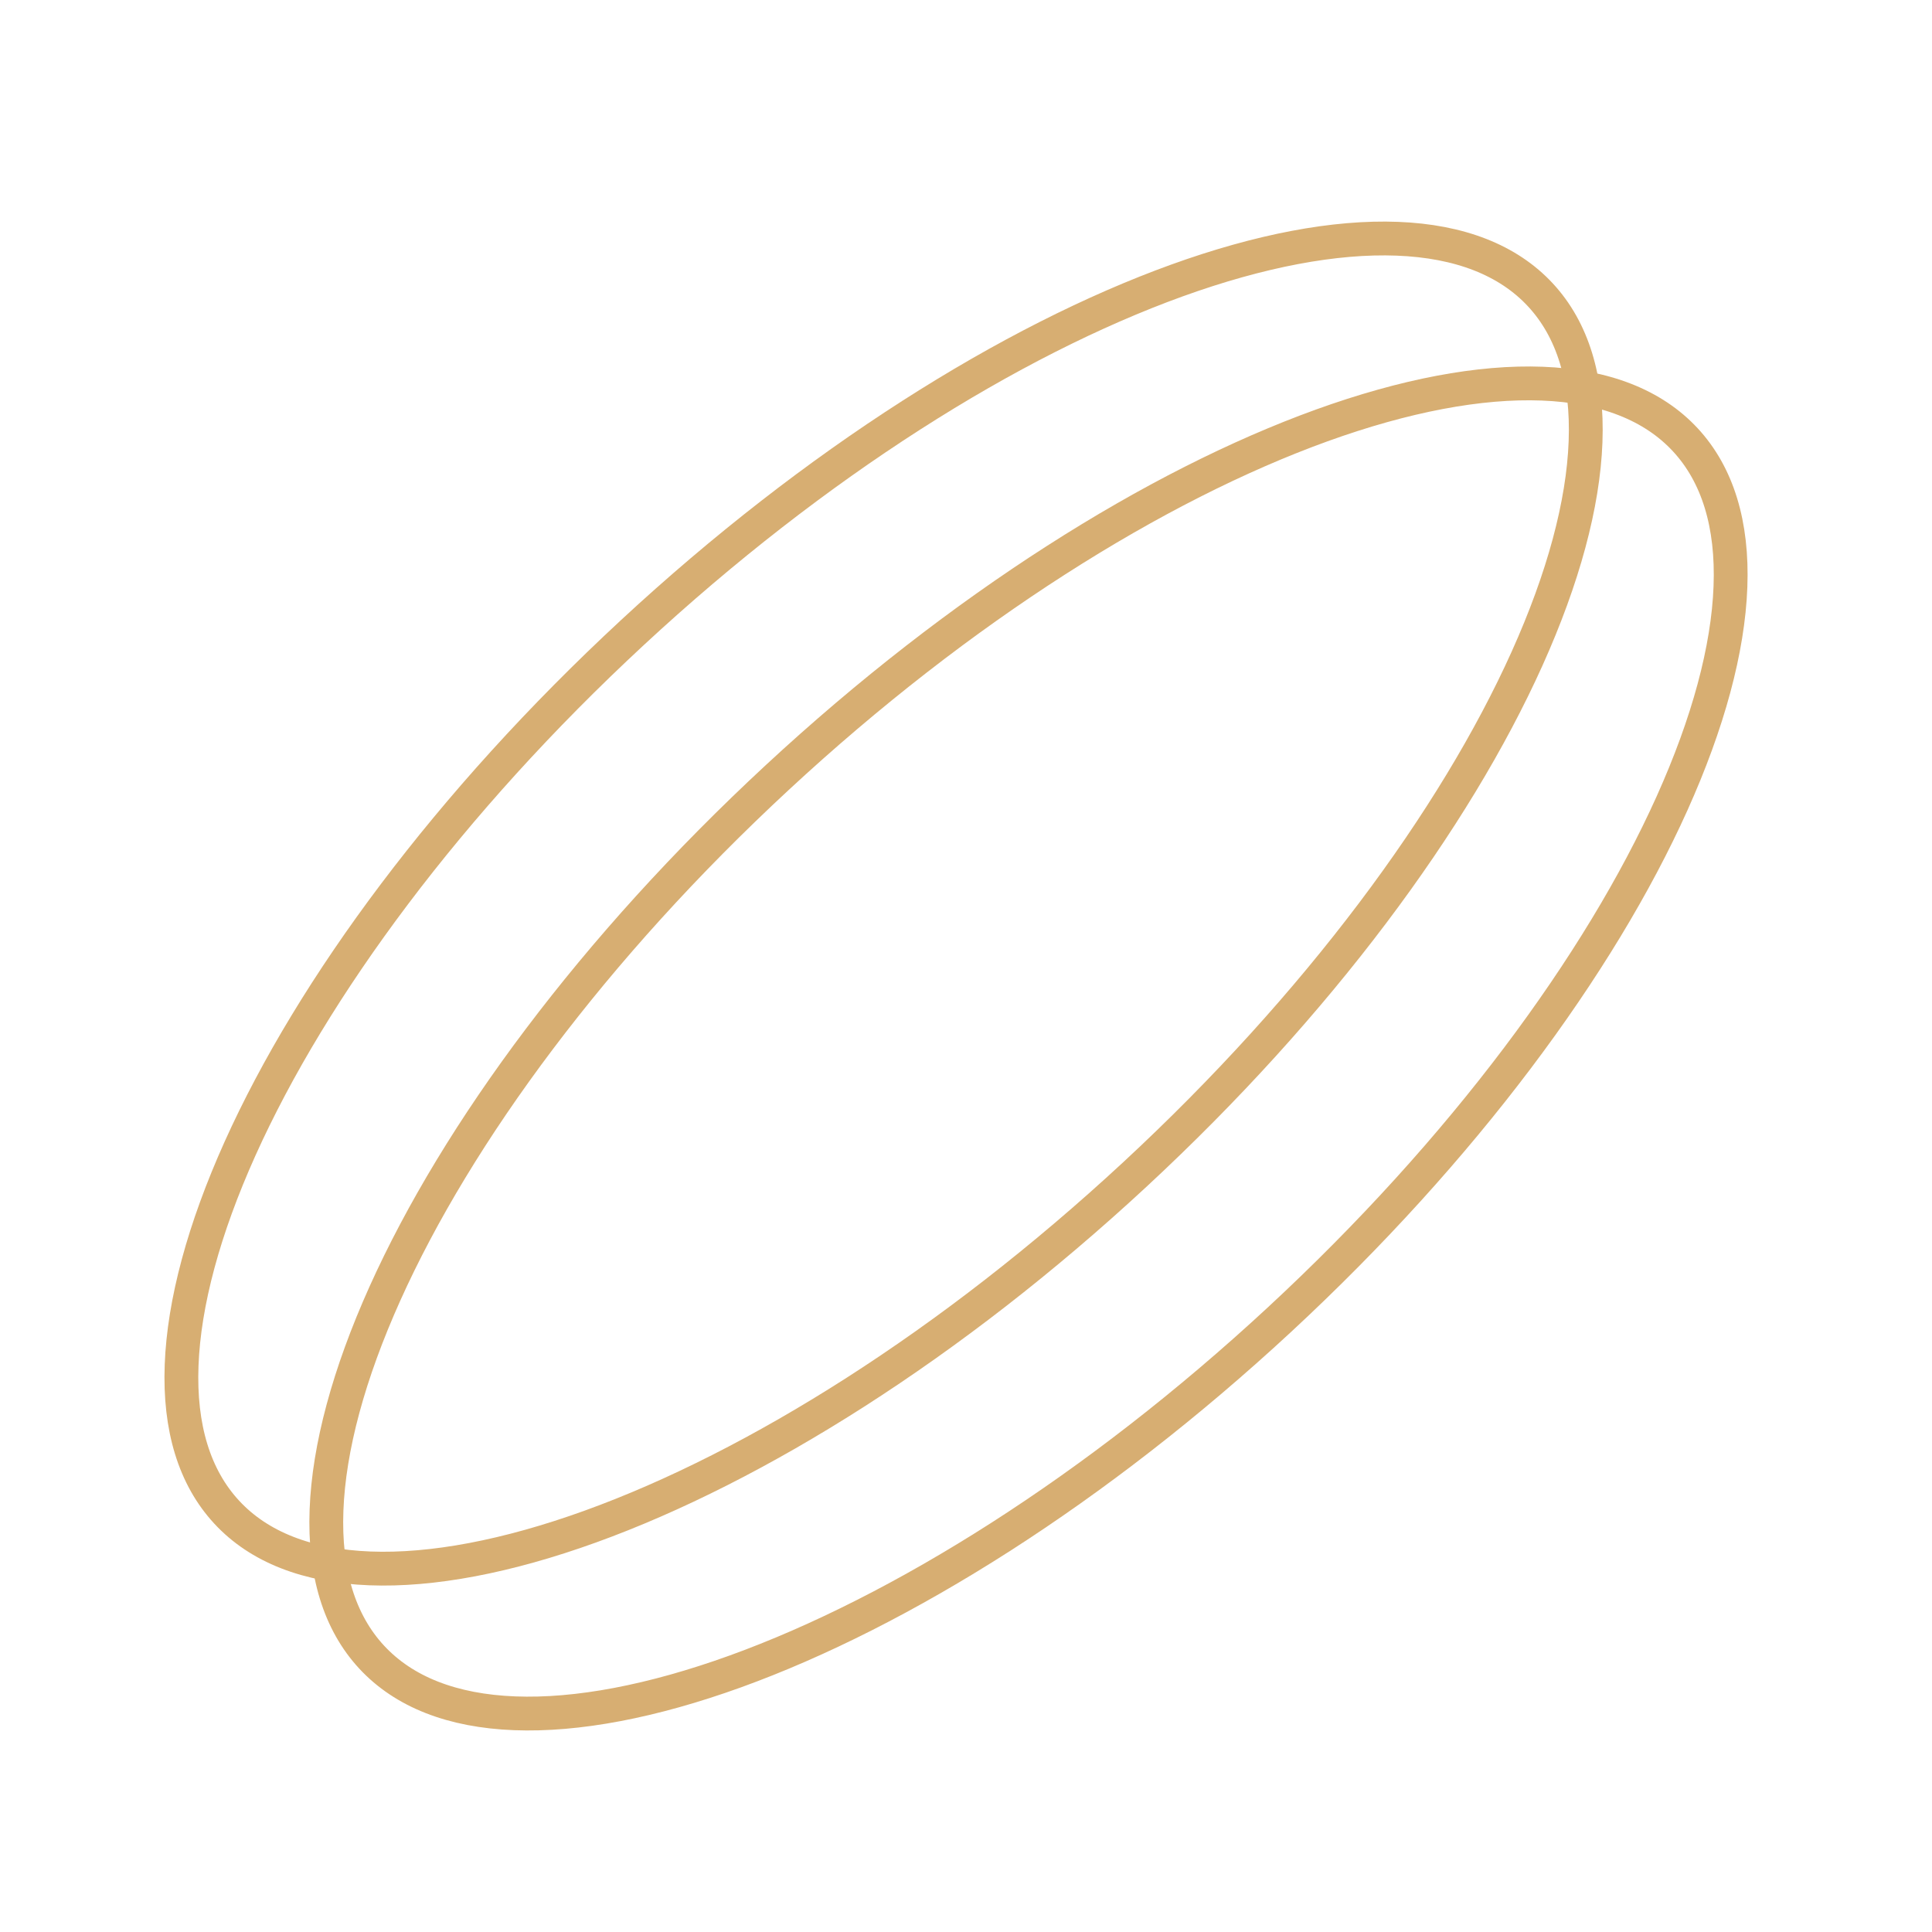 <?xml version="1.0" encoding="UTF-8"?> <svg xmlns="http://www.w3.org/2000/svg" width="40" height="40" viewBox="0 0 40 40" fill="none"> <g clip-path="url(#clip0_99_73)"> <path d="M23.493 24.319C19.693 27.84 15.659 30.364 12.222 31.606C10.502 32.227 8.948 32.522 7.656 32.472C6.366 32.422 5.363 32.031 4.694 31.308C4.025 30.586 3.711 29.556 3.76 28.266C3.808 26.974 4.22 25.447 4.97 23.78C6.47 20.447 9.294 16.617 13.094 13.096C16.894 9.574 20.928 7.05 24.365 5.808C26.085 5.187 27.639 4.893 28.931 4.943C30.221 4.993 31.224 5.384 31.893 6.106C32.562 6.828 32.876 7.858 32.827 9.148C32.779 10.44 32.367 11.967 31.617 13.634C30.117 16.967 27.293 20.797 23.493 24.319Z" stroke="#D7AE72" stroke-width="0.7"></path> <path d="M26.493 27.319C22.693 30.84 18.659 33.364 15.222 34.606C13.502 35.227 11.948 35.522 10.656 35.472C9.366 35.422 8.363 35.031 7.694 34.308C7.025 33.586 6.711 32.556 6.76 31.266C6.808 29.974 7.22 28.447 7.97 26.78C9.47 23.447 12.294 19.617 16.094 16.096C19.894 12.574 23.928 10.05 27.365 8.808C29.085 8.187 30.639 7.893 31.931 7.943C33.221 7.993 34.224 8.384 34.893 9.106C35.562 9.828 35.876 10.858 35.827 12.148C35.779 13.44 35.367 14.967 34.617 16.634C33.117 19.967 30.293 23.797 26.493 27.319Z" stroke="#D7AE72" stroke-width="0.7"></path> </g> <defs> <clipPath id="clip0_99_73"> <rect width="40" height="40" fill="white"></rect> </clipPath> </defs> </svg> 